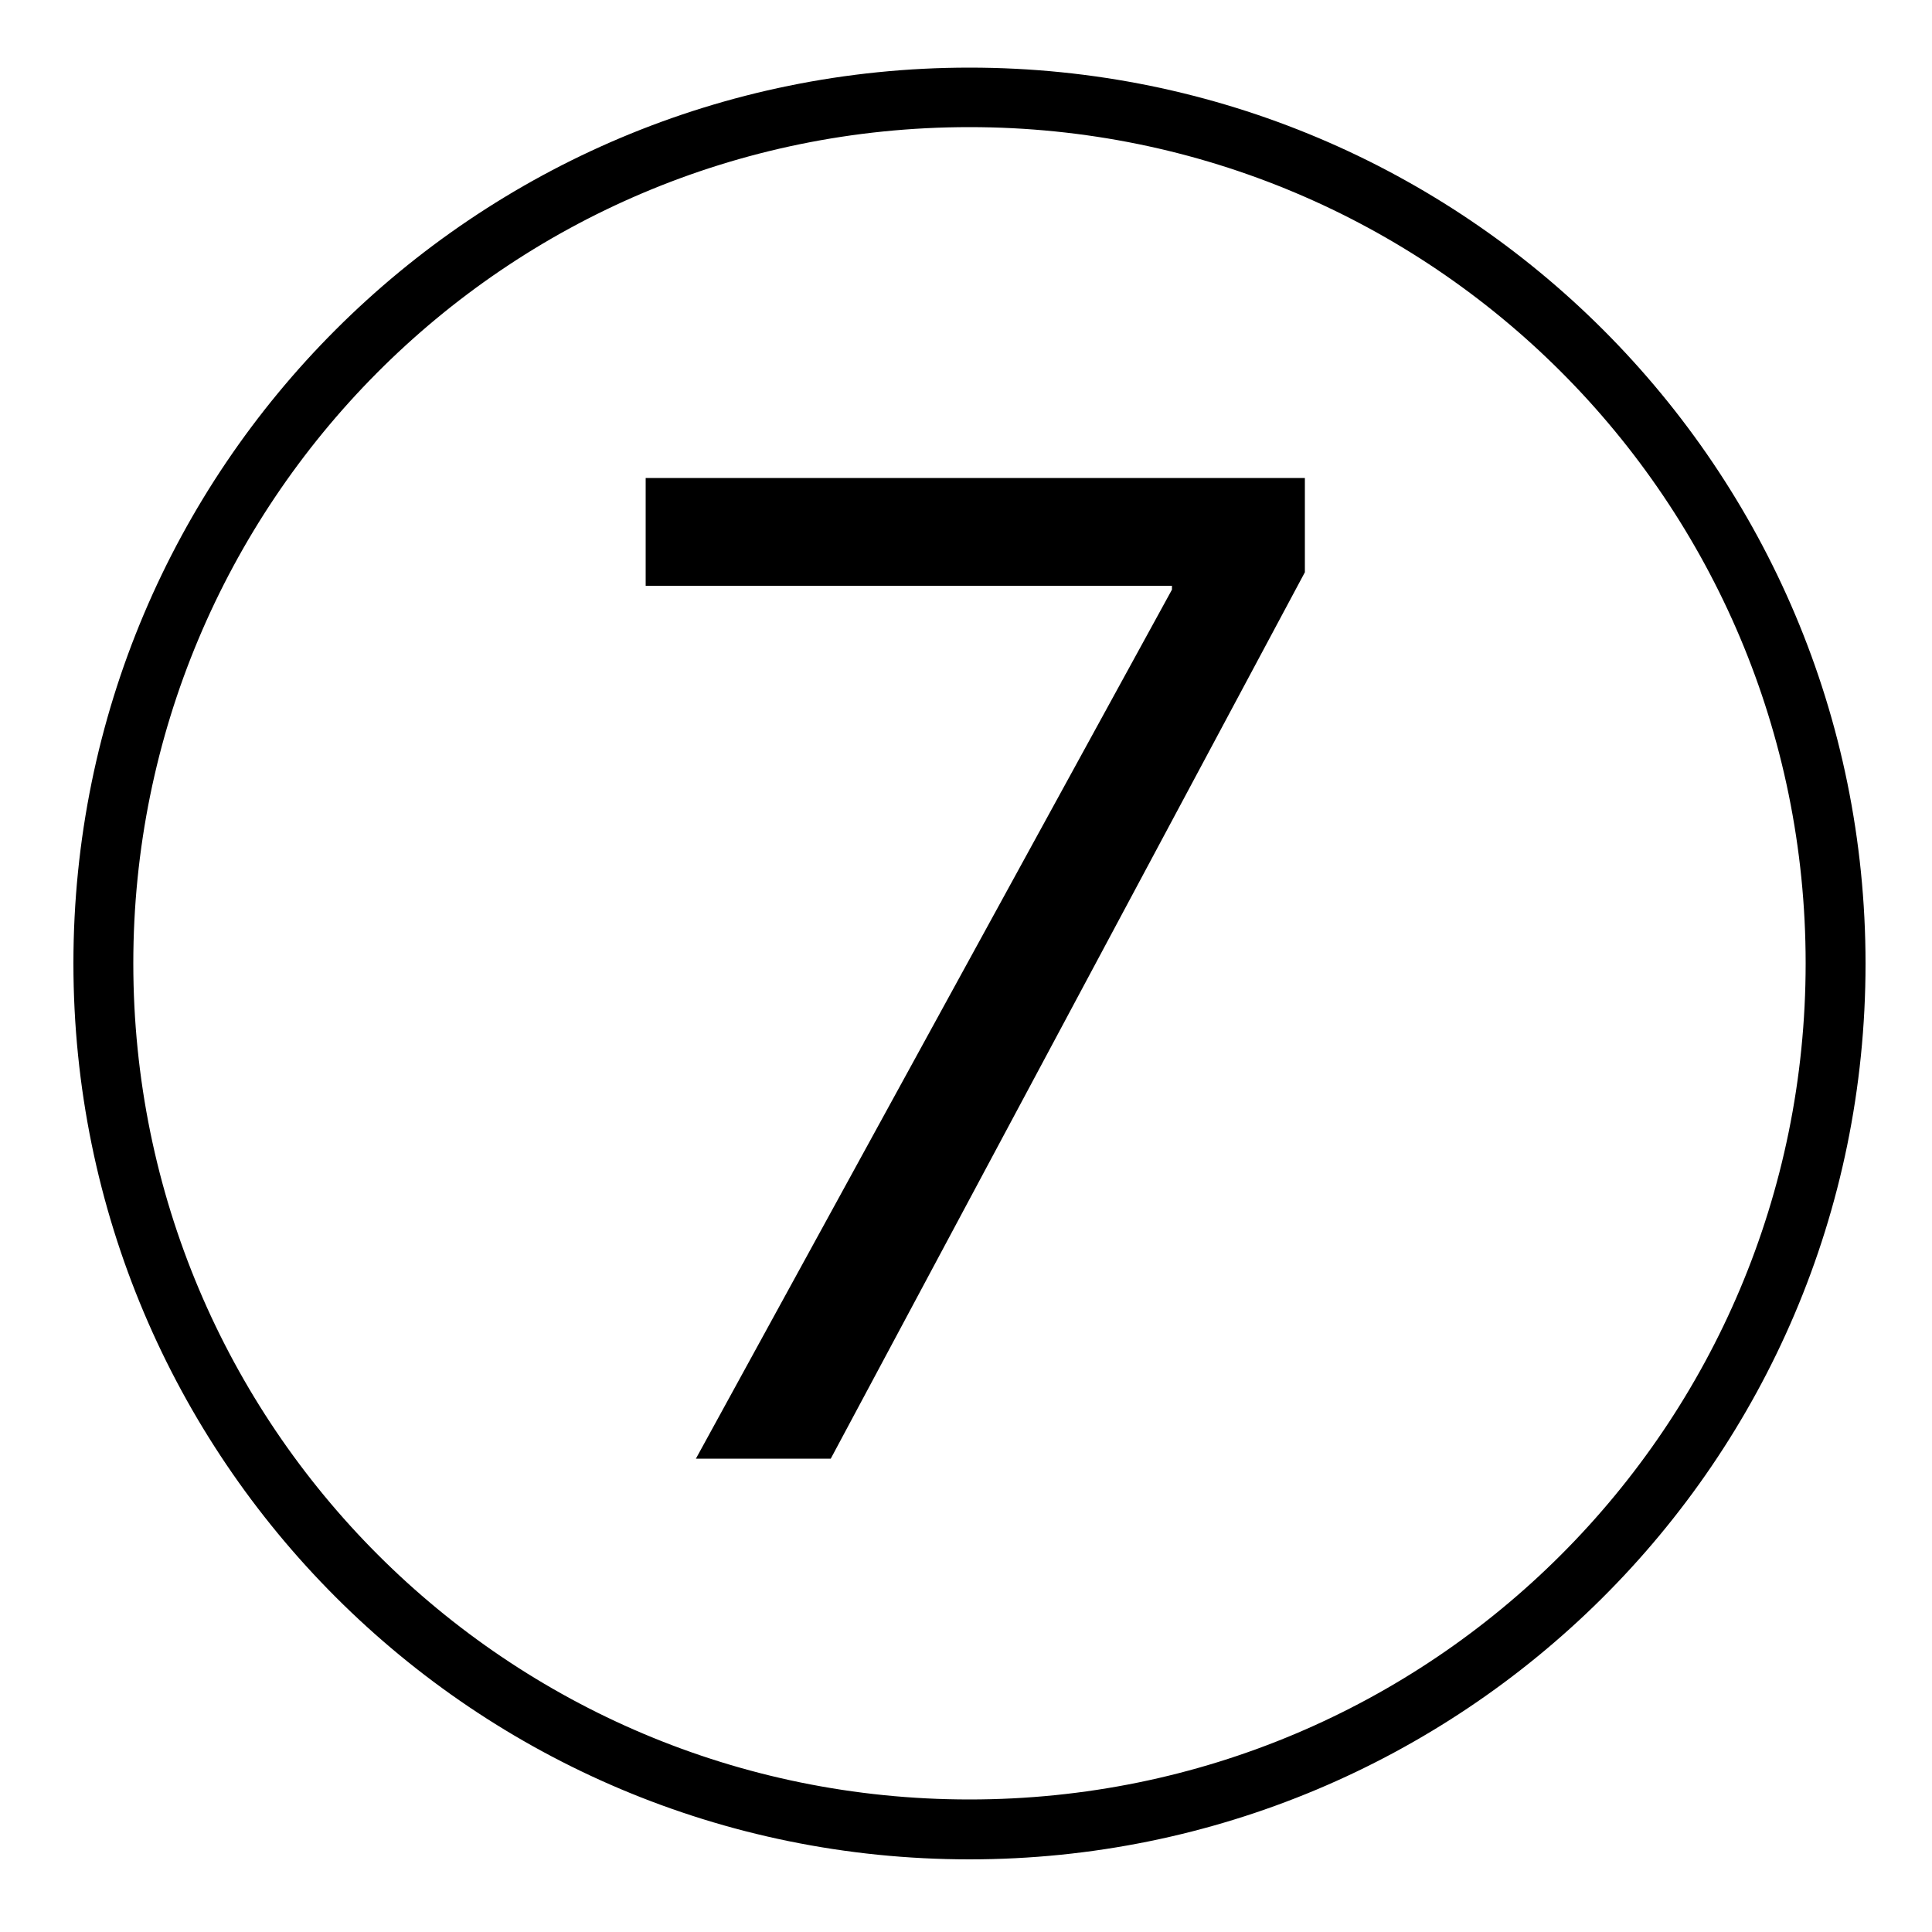 <svg xmlns="http://www.w3.org/2000/svg" viewBox="0 0 50 50"><path d="M25.09 48.12C12.27 48.12 1.9 37.75 1.9 24.93S12.27 1.75 25.09 1.75s23.19 10.37 23.19 23.19c0 12.91-10.48 23.18-23.19 23.18zM3.45 24.93c0 11.97 9.67 21.64 21.64 21.64s21.64-9.67 21.64-21.64S37.06 3.29 25.09 3.29c-12.07 0-21.64 9.78-21.64 21.64zm30.32-12.56v2.44L21.5 37.75h-3.49l12.32-22.49v-.1H16.71v-2.79h17.06z"/></svg>